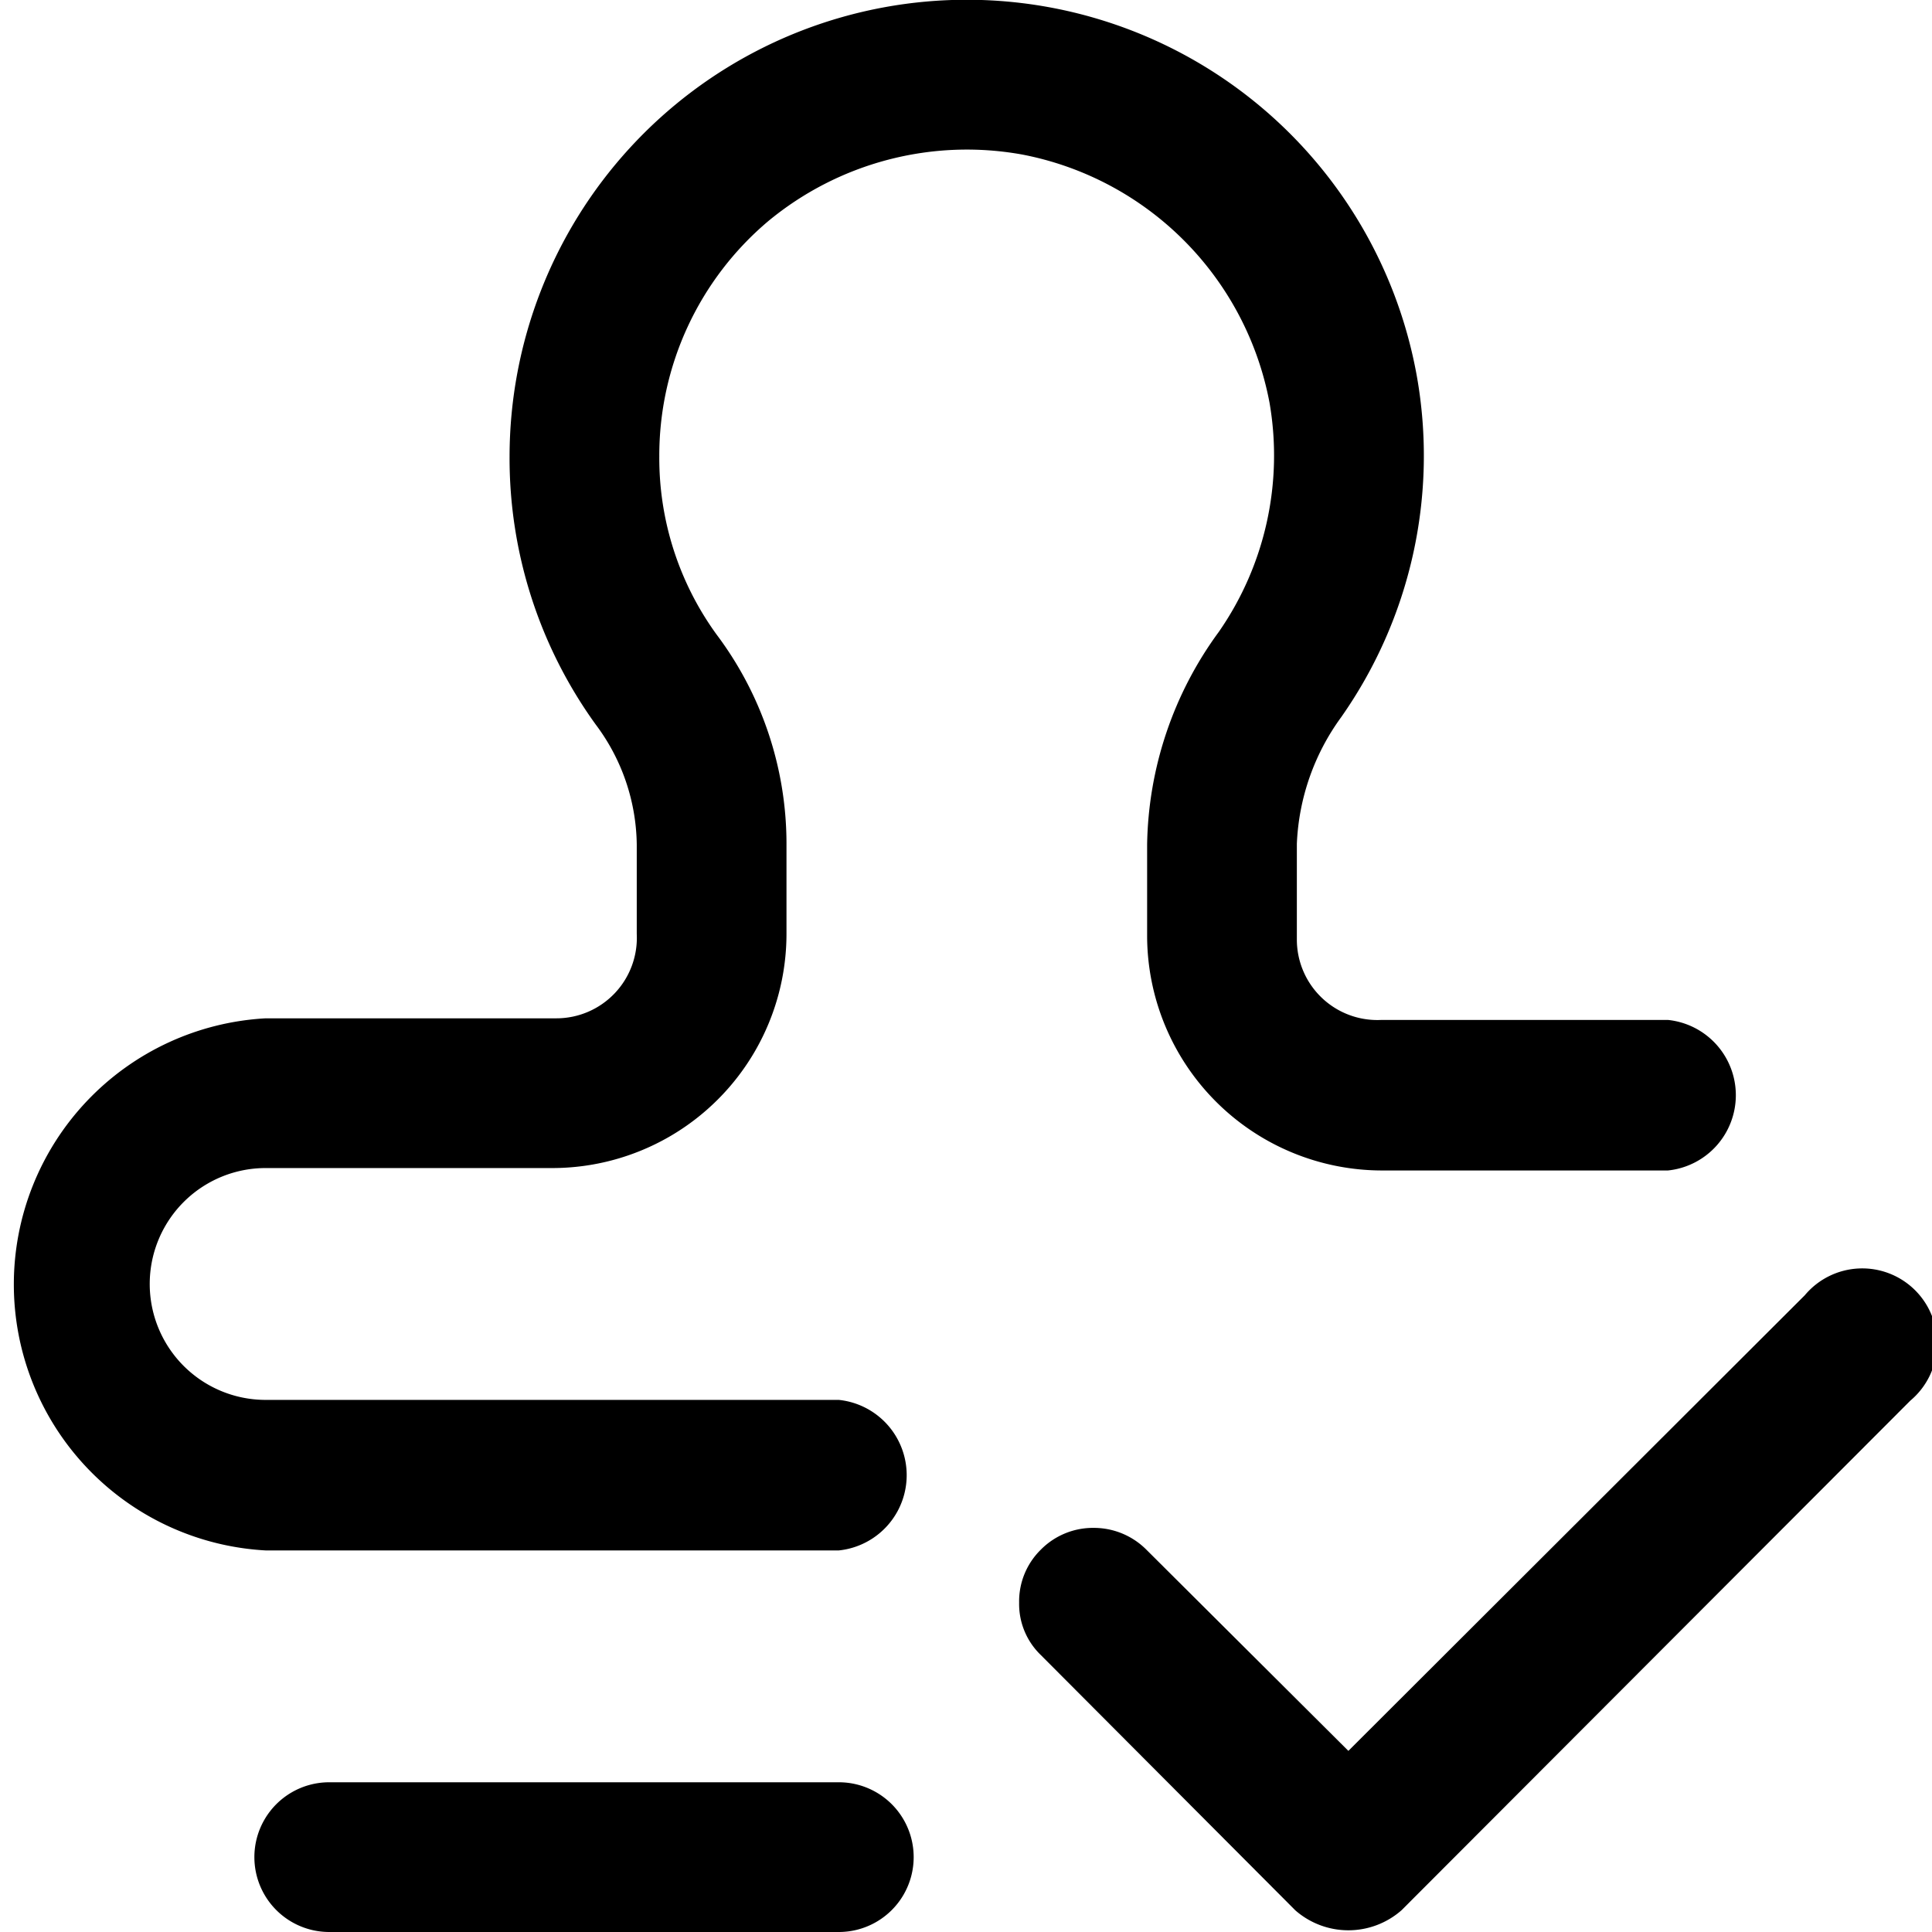 <svg id="图层_1" data-name="图层 1" xmlns="http://www.w3.org/2000/svg" viewBox="0 0 24 24"><title>jihu flow</title><path d="M4.09,24h6.33a.93.93,0,1,0,0-1.86H4.09a.93.93,0,0,0,0,1.86Z"/><path d="M12.7,1.92A3.87,3.87,0,0,1,15.77,5a3.84,3.84,0,0,1-.63,2.85,4.58,4.58,0,0,0-.89,2.64v1.14a2.92,2.92,0,0,0,2.91,2.91h3.56a.94.94,0,0,0,0-1.87H17.16a1,1,0,0,1-1.05-1V10.48a2.87,2.87,0,0,1,.55-1.57,5.65,5.65,0,0,0,.94-4.24,5.68,5.68,0,0,0-11.27,1A5.65,5.65,0,0,0,7.4,9a2.53,2.53,0,0,1,.51,1.49V11.6a1,1,0,0,1-1,1.05H3.3a3.31,3.31,0,0,0,0,6.61h7.12a.94.94,0,0,0,0-1.87H3.3a1.44,1.44,0,0,1,0-2.88H6.86A2.91,2.91,0,0,0,9.77,11.6V10.46A4.33,4.33,0,0,0,8.9,7.88a3.73,3.73,0,0,1-.71-2.21A3.81,3.81,0,0,1,9.54,2.75a3.87,3.87,0,0,1,3.16-.83Z"/><path d="M16.09,23.73a1,1,0,0,0,1.32,0l6.32-6.33a.93.93,0,1,0-1.31-1.31l-5.67,5.66-2.51-2.5a.92.92,0,0,0-.65-.27.91.91,0,0,0-.66.27.9.9,0,0,0-.27.66.88.88,0,0,0,.27.65Z"/></svg>